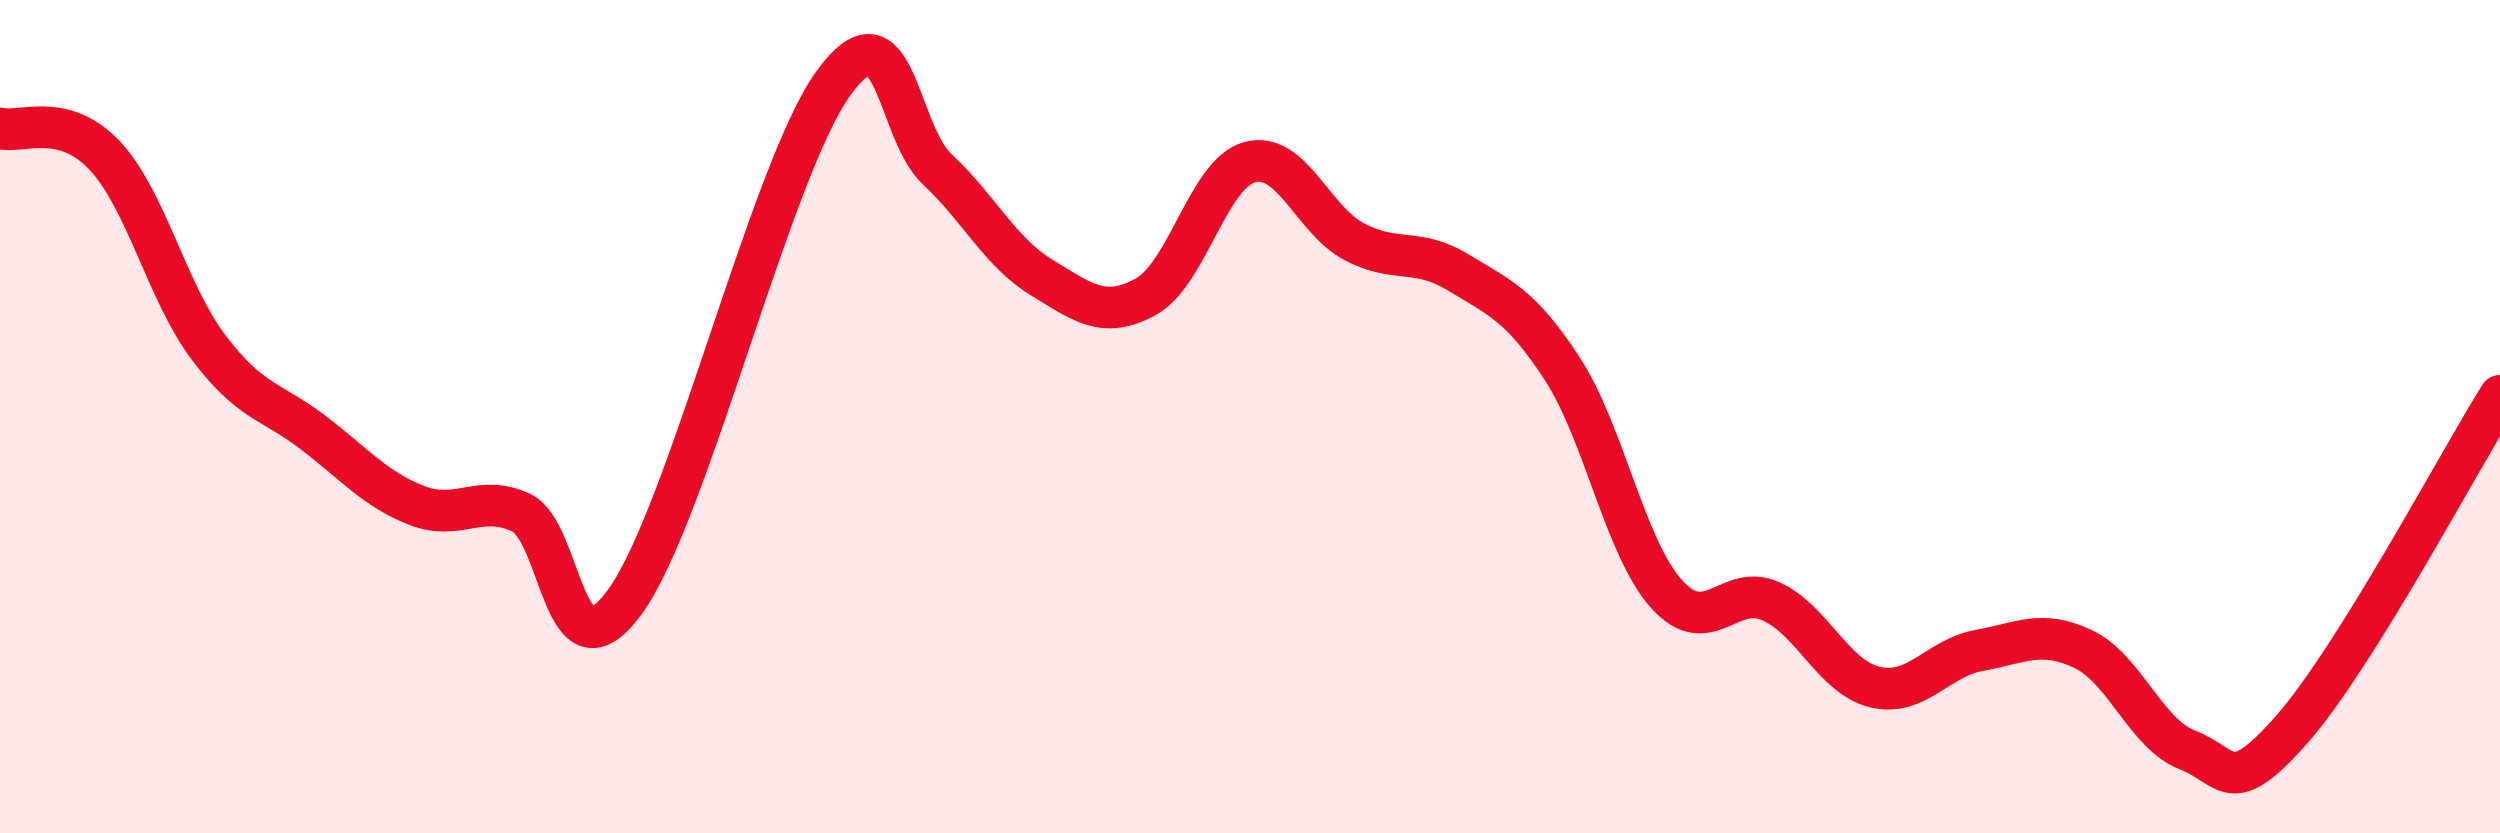 
    <svg width="60" height="20" viewBox="0 0 60 20" xmlns="http://www.w3.org/2000/svg">
      <path
        d="M 0,3.08 C 0.5,3.21 1.5,2.67 2.5,3.72 C 3.5,4.77 4,7 5,8.33 C 6,9.66 6.5,9.61 7.5,10.37 C 8.5,11.13 9,11.74 10,12.13 C 11,12.52 11.5,11.84 12.5,12.3 C 13.5,12.76 13.5,16.5 15,14.44 C 16.5,12.38 18.5,4.07 20,2 C 21.5,-0.07 21.5,3.14 22.5,4.07 C 23.5,5 24,6.05 25,6.66 C 26,7.27 26.5,7.67 27.5,7.12 C 28.5,6.57 29,4.15 30,3.89 C 31,3.63 31.5,5.27 32.5,5.8 C 33.5,6.33 34,5.93 35,6.54 C 36,7.15 36.5,7.32 37.5,8.86 C 38.5,10.4 39,13.15 40,14.26 C 41,15.37 41.5,13.98 42.5,14.43 C 43.5,14.88 44,16.25 45,16.49 C 46,16.73 46.5,15.79 47.5,15.61 C 48.5,15.43 49,15.1 50,15.58 C 51,16.06 51.5,17.61 52.5,18 C 53.5,18.39 53.5,19.21 55,17.51 C 56.5,15.81 59,11.1 60,9.5L60 20L0 20Z"
        fill="#EB0A25"
        opacity="0.1"
        stroke-linecap="round"
        stroke-linejoin="round"
      />
      <path
        d="M 0,3.08 C 0.5,3.21 1.5,2.67 2.5,3.72 C 3.5,4.77 4,7 5,8.33 C 6,9.66 6.5,9.61 7.5,10.37 C 8.5,11.13 9,11.74 10,12.13 C 11,12.52 11.5,11.84 12.5,12.3 C 13.5,12.76 13.5,16.5 15,14.44 C 16.5,12.38 18.5,4.07 20,2 C 21.5,-0.07 21.5,3.14 22.5,4.07 C 23.5,5 24,6.05 25,6.66 C 26,7.27 26.5,7.67 27.5,7.12 C 28.5,6.57 29,4.15 30,3.89 C 31,3.63 31.5,5.27 32.5,5.8 C 33.5,6.33 34,5.93 35,6.54 C 36,7.15 36.5,7.32 37.5,8.86 C 38.5,10.4 39,13.15 40,14.26 C 41,15.37 41.5,13.98 42.5,14.43 C 43.5,14.88 44,16.25 45,16.49 C 46,16.73 46.5,15.79 47.5,15.61 C 48.5,15.43 49,15.1 50,15.58 C 51,16.06 51.5,17.61 52.5,18 C 53.5,18.39 53.5,19.21 55,17.51 C 56.5,15.81 59,11.1 60,9.5"
        stroke="#EB0A25"
        stroke-width="1"
        fill="none"
        stroke-linecap="round"
        stroke-linejoin="round"
      />
    </svg>
  